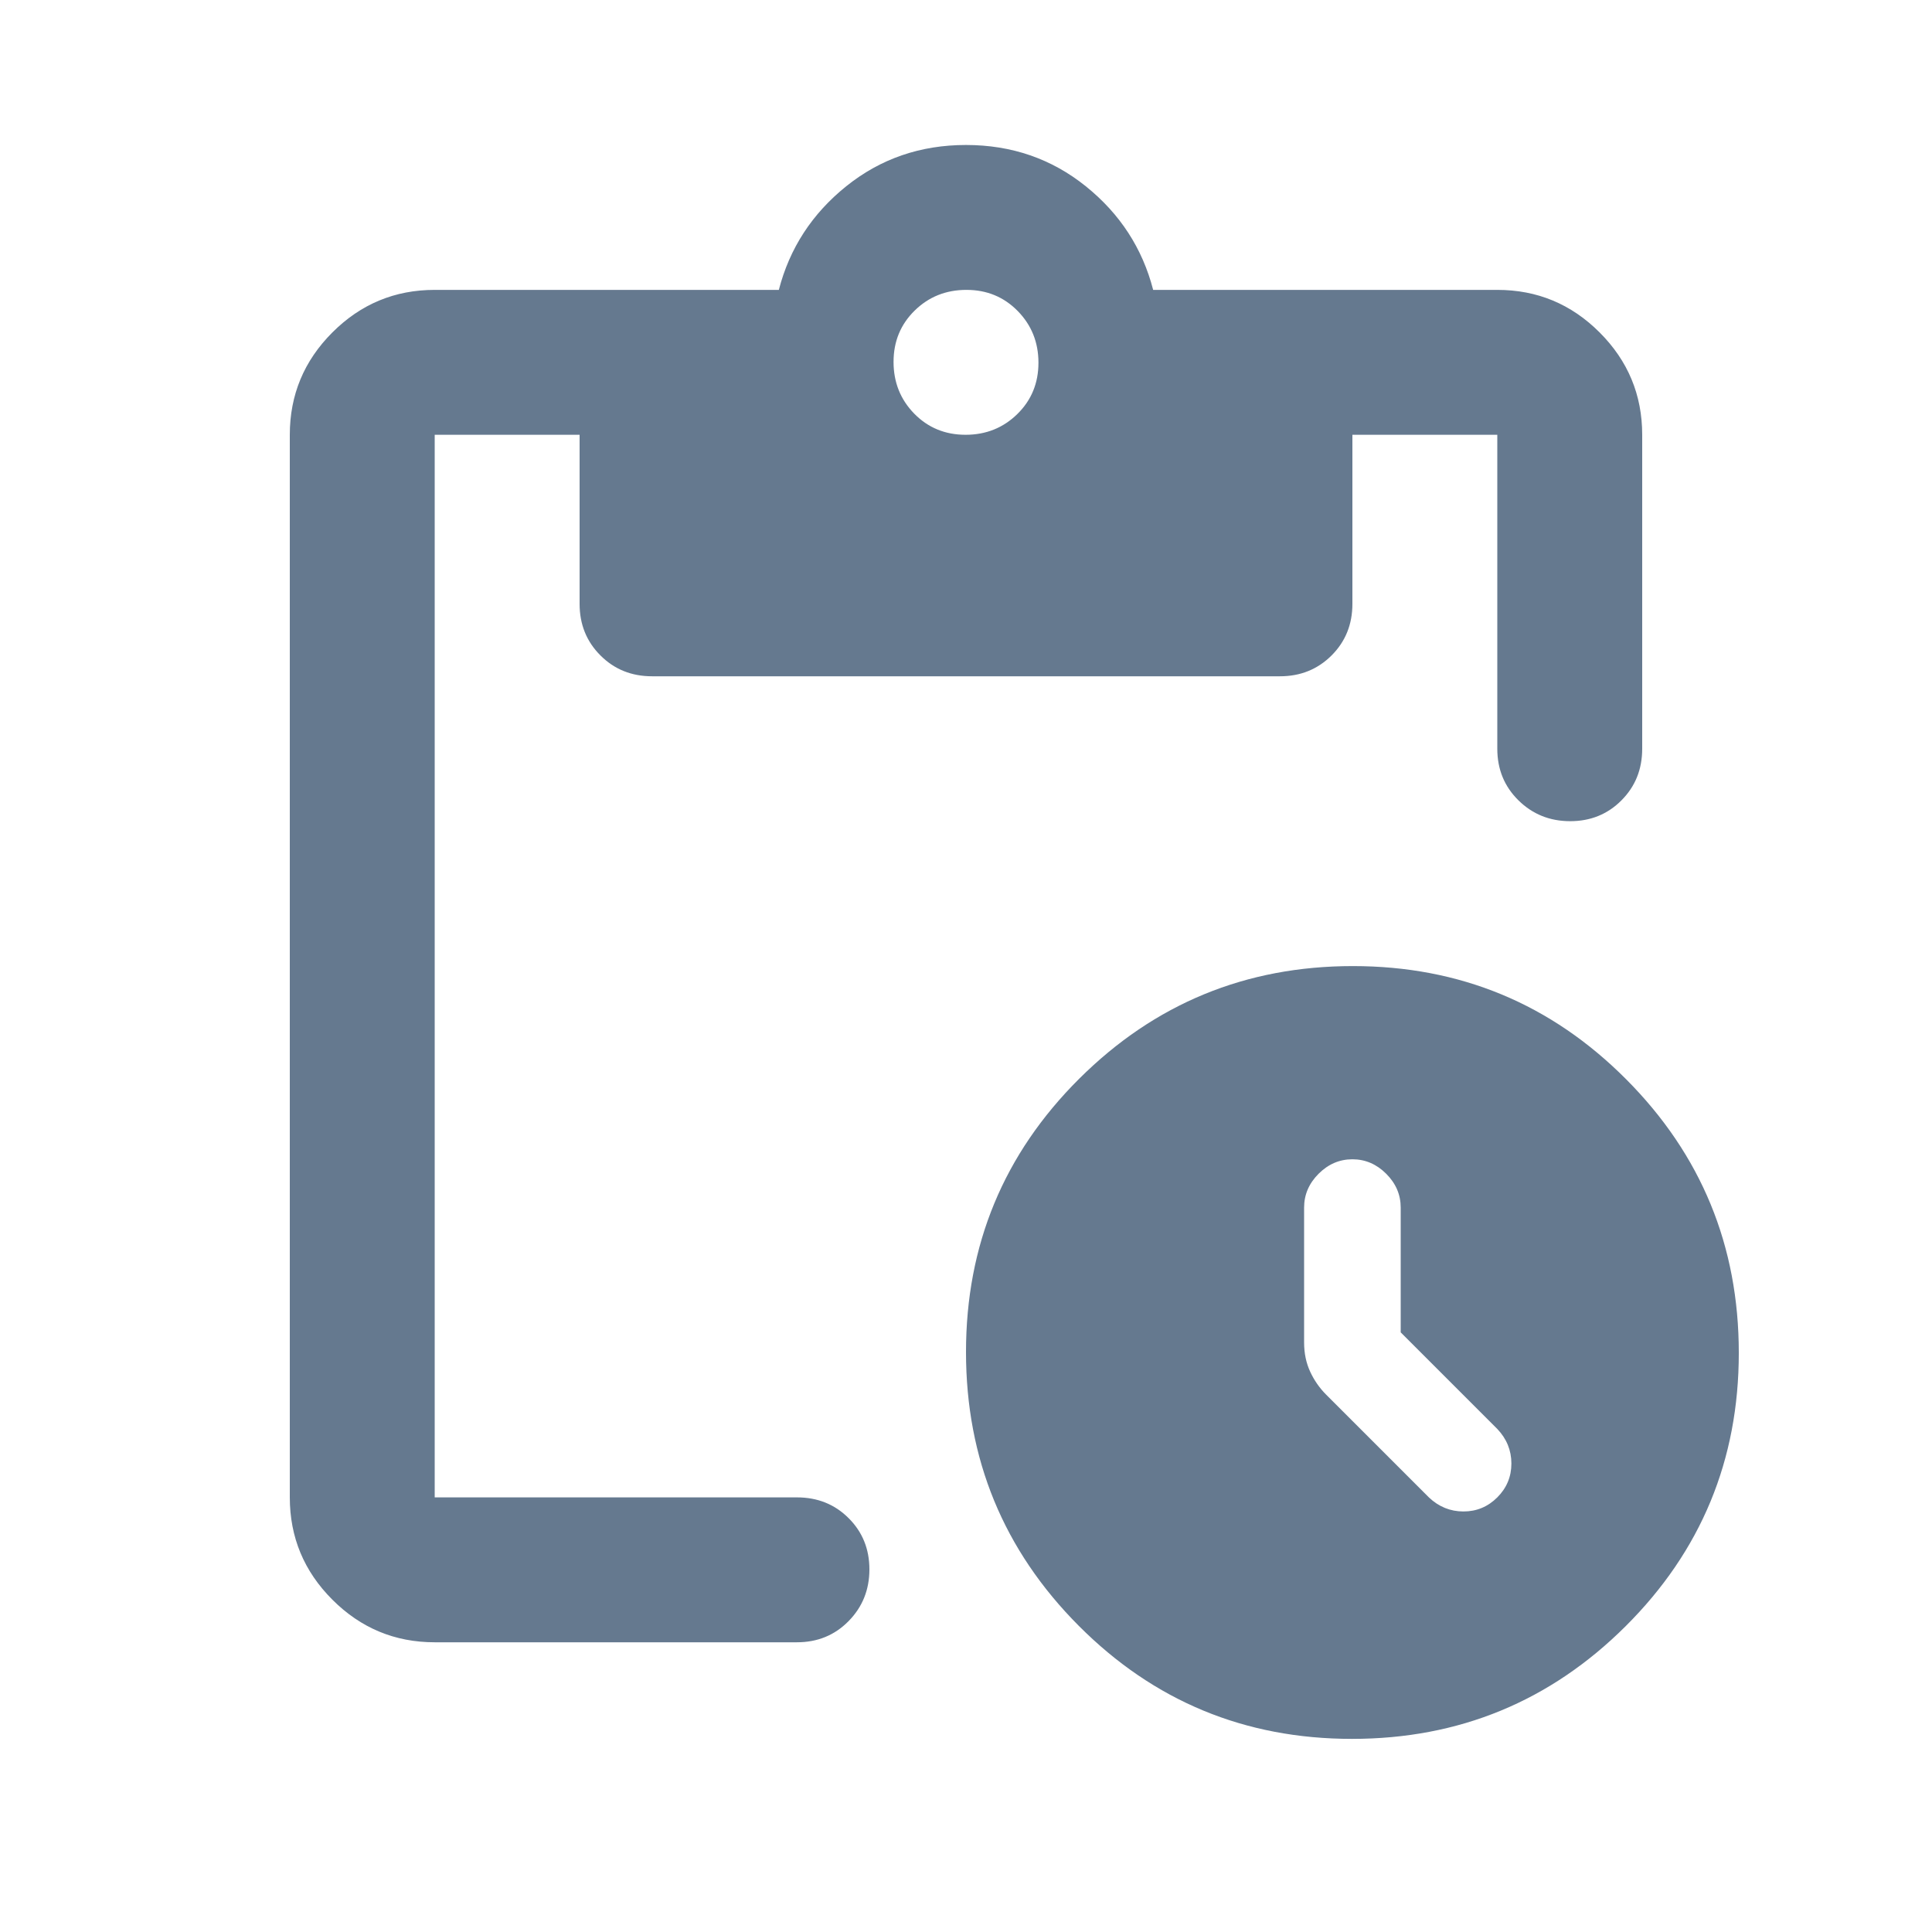 <svg width="48" height="48" viewBox="0 0 48 48" fill="none" xmlns="http://www.w3.org/2000/svg">
<path d="M33.589 43.202C30.93 43.202 28.667 42.265 26.8 40.391C24.933 38.516 24 36.25 24 33.591C24 30.931 24.937 28.669 26.811 26.802C28.686 24.935 30.952 24.002 33.611 24.002C36.27 24.002 38.533 24.939 40.4 26.813C42.267 28.687 43.2 30.954 43.2 33.613C43.2 36.272 42.263 38.535 40.389 40.402C38.514 42.269 36.248 43.202 33.589 43.202ZM34.8 33.102V30.002C34.8 29.682 34.68 29.402 34.44 29.162C34.2 28.922 33.92 28.802 33.6 28.802C33.28 28.802 33 28.922 32.76 29.162C32.52 29.402 32.4 29.682 32.4 30.002V33.352C32.4 33.619 32.45 33.86 32.55 34.077C32.65 34.294 32.784 34.486 32.951 34.653L35.5 37.202C35.745 37.435 36.032 37.552 36.359 37.552C36.686 37.552 36.967 37.435 37.2 37.202C37.433 36.969 37.55 36.688 37.55 36.361C37.55 36.034 37.433 35.747 37.2 35.502L34.8 33.102ZM10.8 40.802C9.81 40.802 8.963 40.449 8.258 39.744C7.553 39.039 7.2 38.192 7.2 37.202V10.802C7.2 9.812 7.553 8.964 8.258 8.259C8.963 7.554 9.81 7.202 10.8 7.202H19.35C19.617 6.169 20.175 5.31 21.025 4.627C21.875 3.944 22.867 3.602 24 3.602C25.133 3.602 26.125 3.944 26.975 4.627C27.825 5.31 28.383 6.169 28.65 7.202H37.2C38.19 7.202 39.038 7.554 39.742 8.259C40.447 8.964 40.8 9.812 40.8 10.802V18.602C40.8 19.112 40.629 19.539 40.285 19.884C39.943 20.229 39.517 20.402 39.011 20.402C38.504 20.402 38.075 20.229 37.725 19.884C37.375 19.539 37.2 19.112 37.2 18.602V10.802H33.6V15.002C33.6 15.512 33.428 15.939 33.083 16.284C32.737 16.629 32.31 16.802 31.8 16.802H16.2C15.69 16.802 15.262 16.629 14.918 16.284C14.572 15.939 14.4 15.512 14.4 15.002V10.802H10.8V37.202H19.8C20.31 37.202 20.738 37.373 21.082 37.716C21.427 38.059 21.6 38.484 21.6 38.991C21.6 39.498 21.427 39.927 21.082 40.277C20.738 40.627 20.31 40.802 19.8 40.802H10.8ZM23.989 10.802C24.497 10.802 24.925 10.63 25.275 10.287C25.625 9.944 25.8 9.519 25.8 9.012C25.8 8.505 25.628 8.077 25.285 7.727C24.942 7.377 24.517 7.202 24.011 7.202C23.503 7.202 23.075 7.373 22.725 7.716C22.375 8.059 22.2 8.484 22.2 8.991C22.2 9.498 22.372 9.927 22.714 10.277C23.057 10.627 23.482 10.802 23.989 10.802Z" fill="#65798F"/>
</svg>
